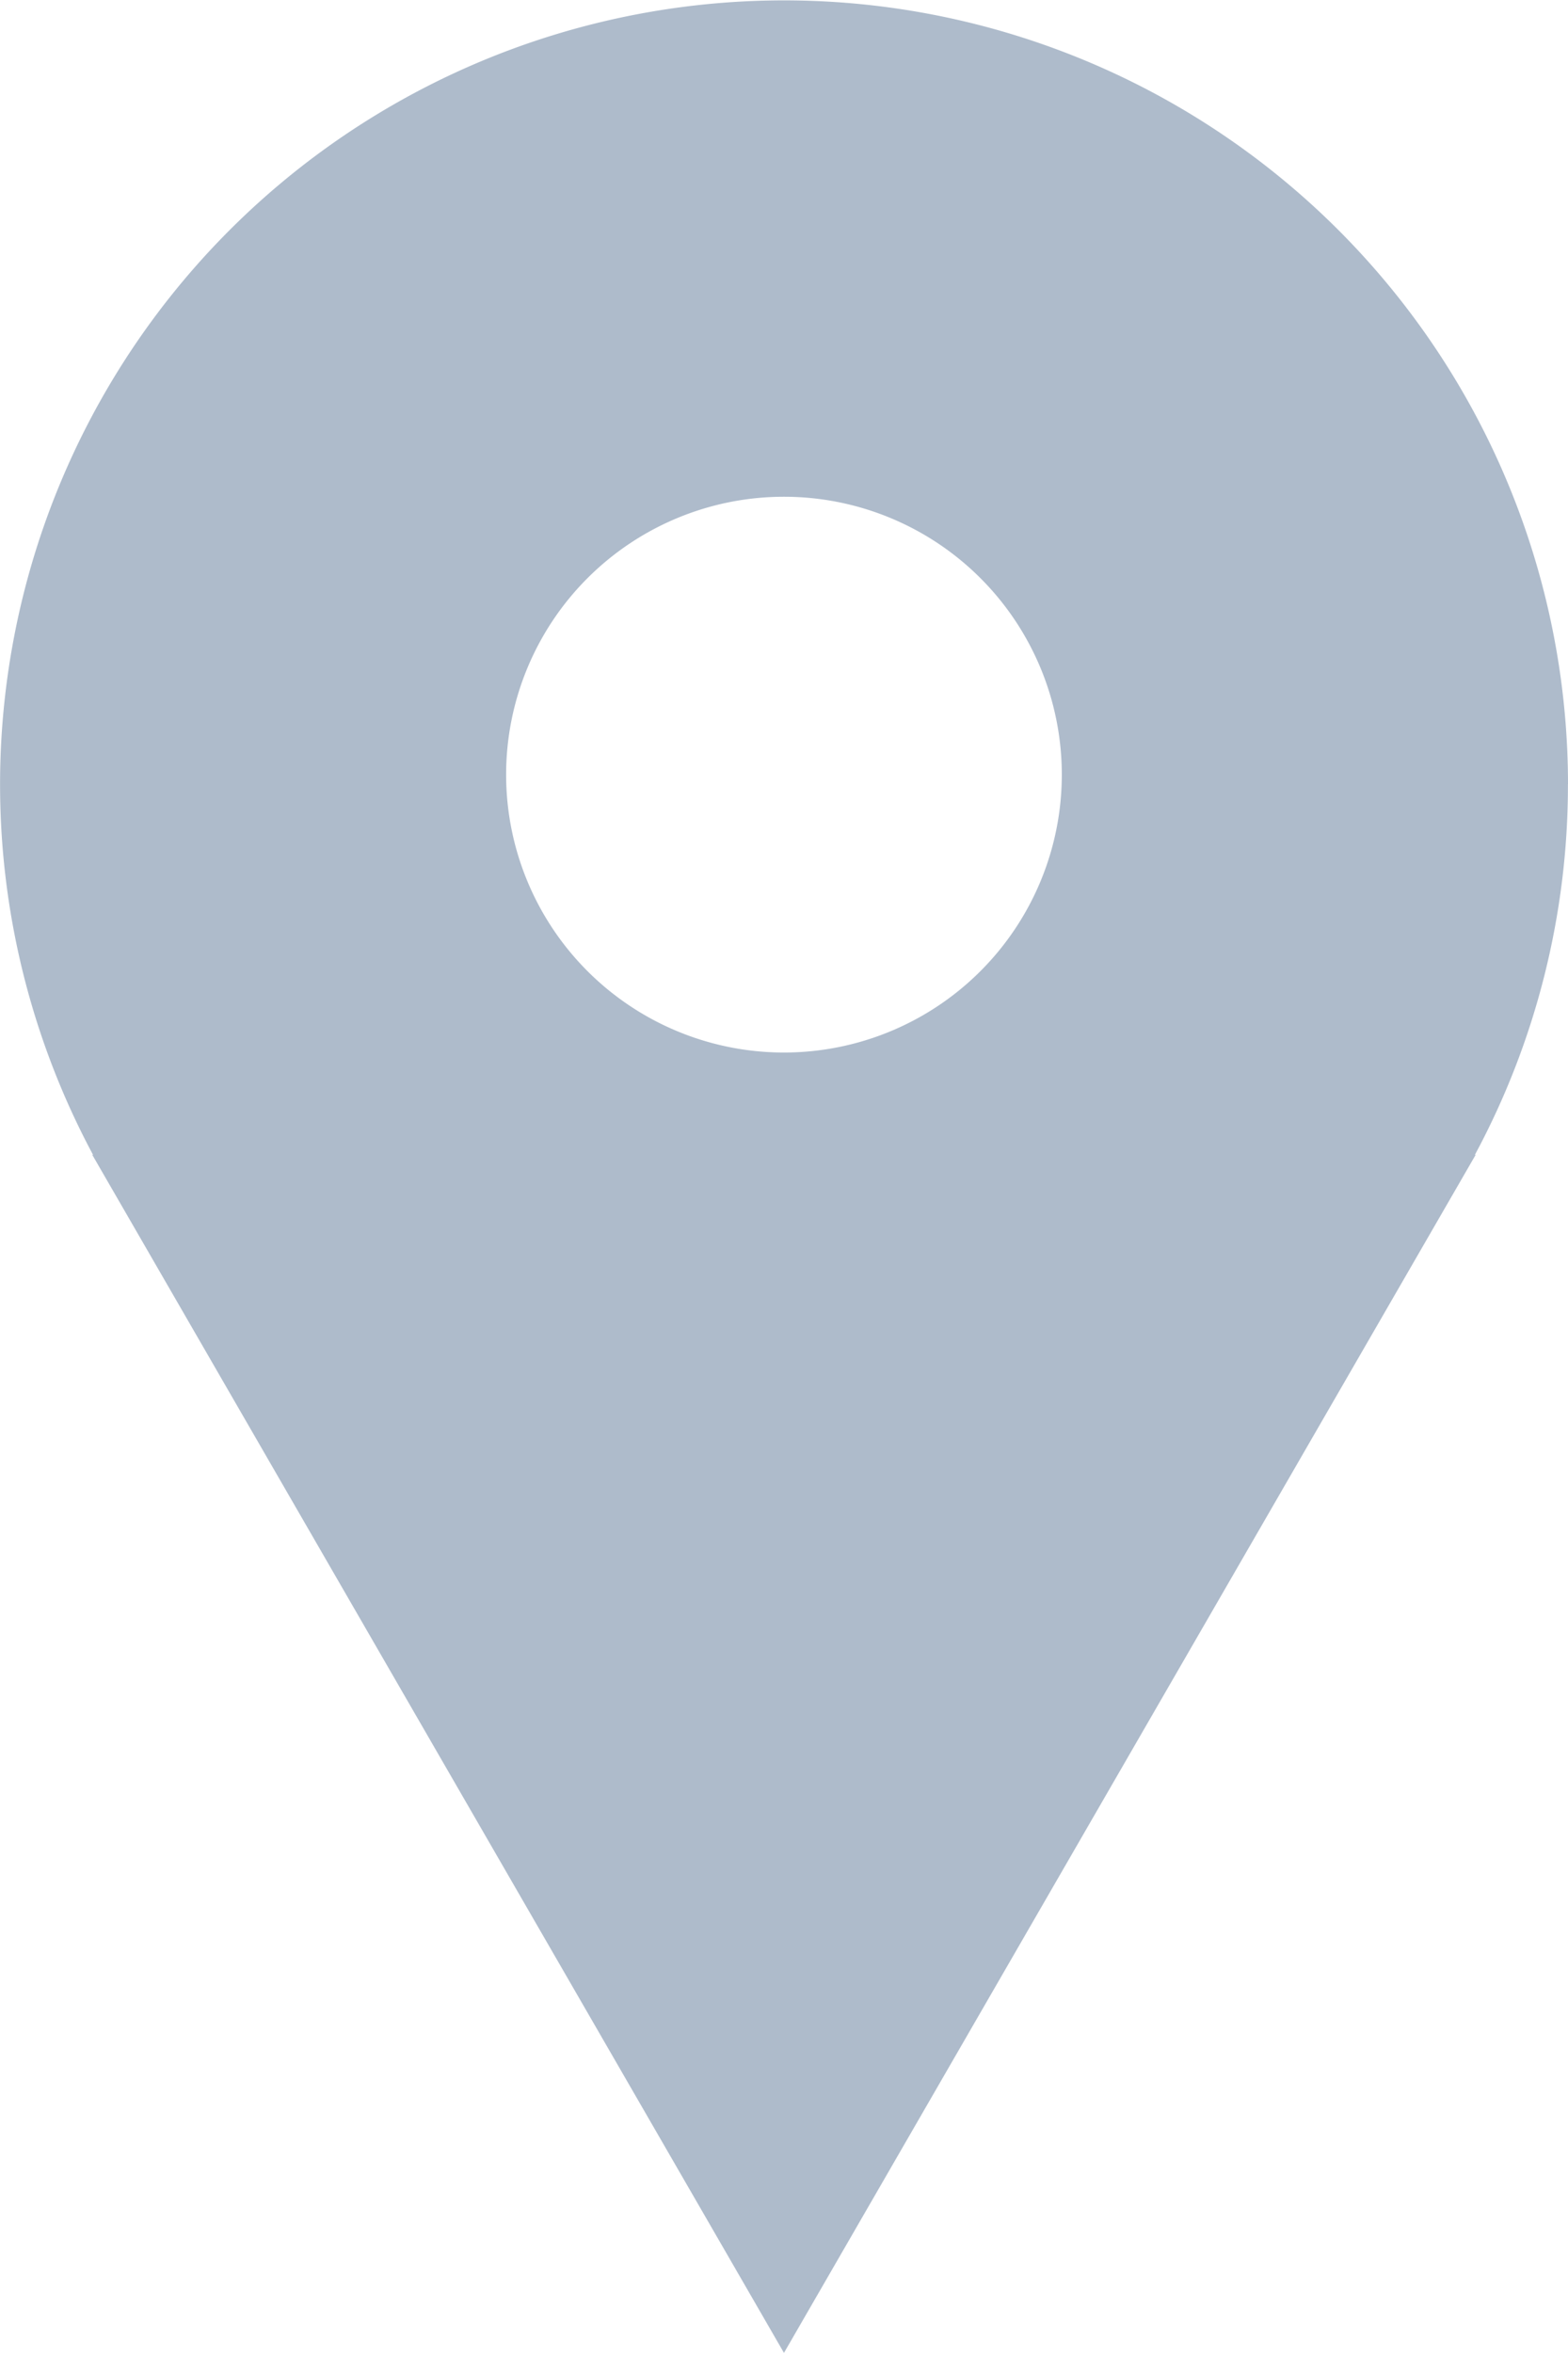 <svg xmlns="http://www.w3.org/2000/svg" xmlns:xlink="http://www.w3.org/1999/xlink" width="22.907" height="34.371" viewBox="0 0 22.907 34.371">
  <defs>
    <clipPath id="clip-path">
      <rect id="長方形_19409" data-name="長方形 19409" width="22.907" height="34.371" fill="#aebbcb"/>
    </clipPath>
  </defs>
  <g id="グループ_4527" data-name="グループ 4527" clip-path="url(#clip-path)">
    <path id="パス_8703" data-name="パス 8703" d="M22.907,11.454A11.453,11.453,0,1,0,1.359,16.868H1.348l10.105,17.5,10.105-17.5h-.011a11.4,11.4,0,0,0,1.359-5.414m-11.453,3.92a4.059,4.059,0,1,1,4.059-4.059,4.059,4.059,0,0,1-4.059,4.059" transform="translate(0 0)" fill="#aebbcb"/>
  </g>
</svg>
